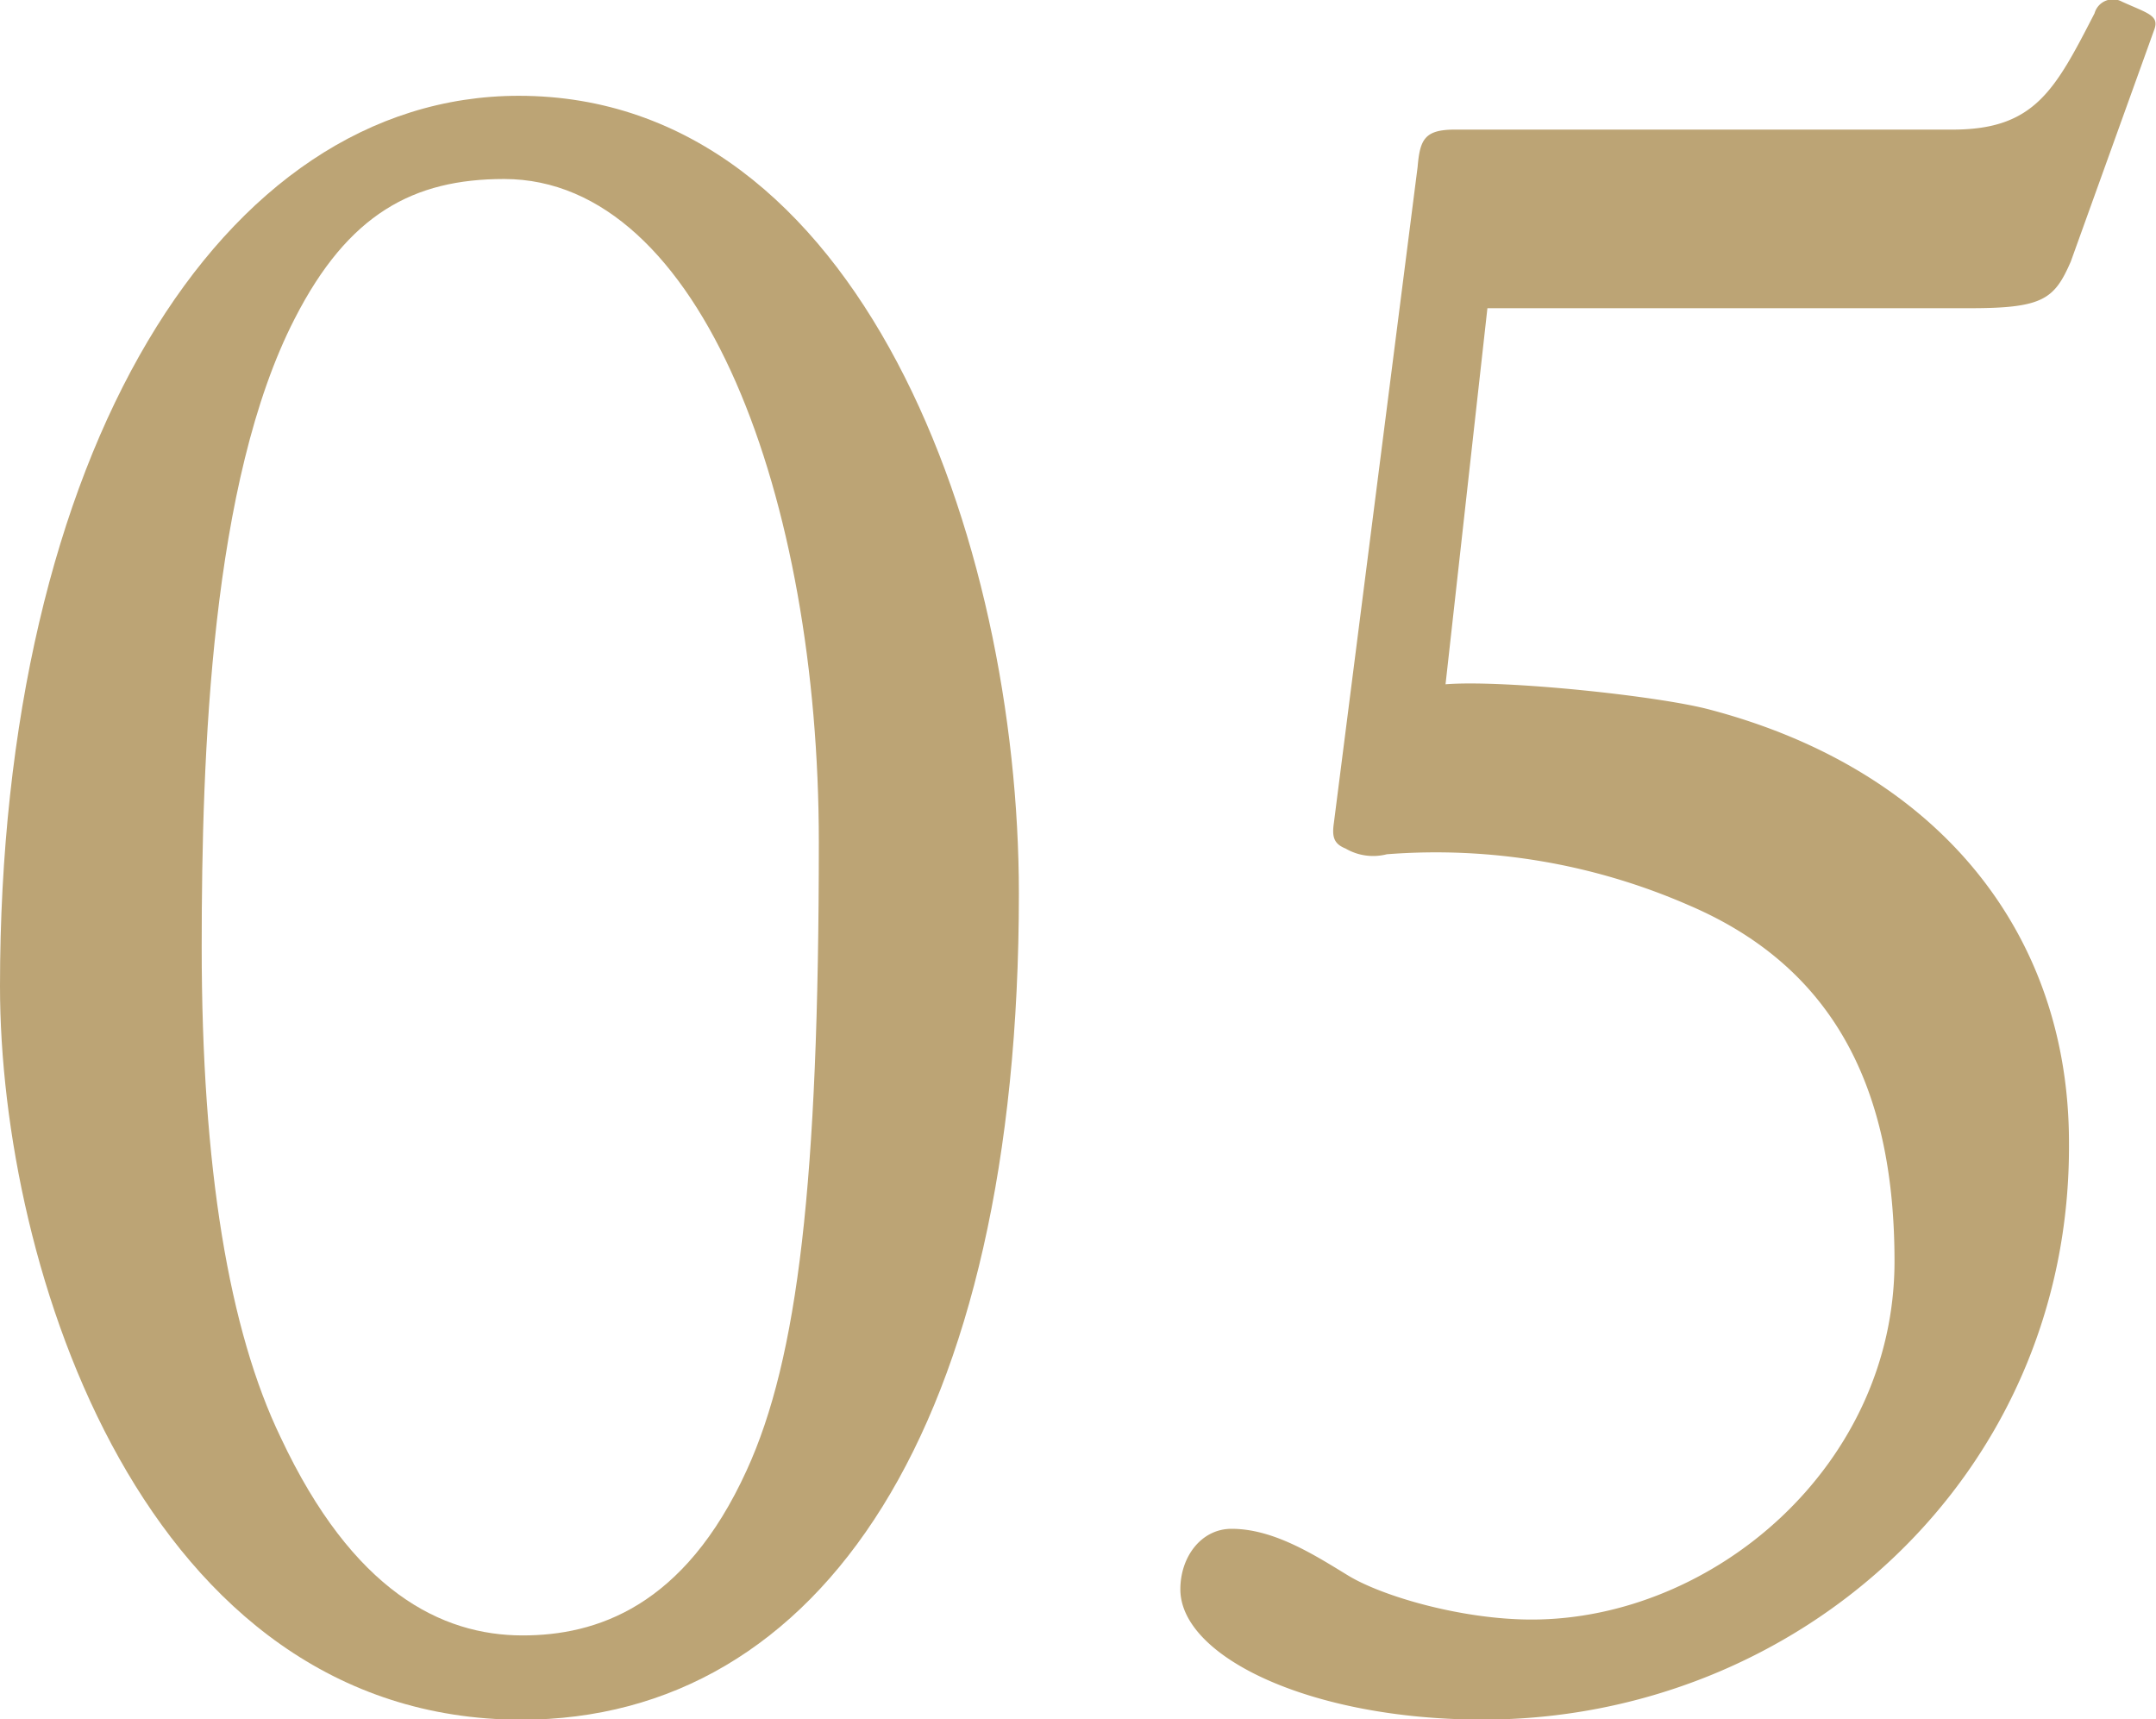 <svg xmlns="http://www.w3.org/2000/svg" viewBox="0 0 157.56 125.62"><defs><style>.cls-1{fill:#bca475;}</style></defs><g id="レイヤー_2" data-name="レイヤー 2"><g id="レイヤー_1-2" data-name="レイヤー 1"><path class="cls-1" d="M0,72.07C0,33.14,16.15,7,37.91,7c25,0,36.55,32.47,36.55,58.31,0,38.93-14.45,60.35-36.38,60.35C10.54,125.62,0,92.64,0,72.07Zm54.57,35.36c3.74-8.16,5.27-21.08,5.27-45.9,0-25-8.5-48.45-23-48.45-6.63,0-11.39,2.55-15.3,10.2-6.12,11.9-6.8,31.79-6.8,45.9,0,16.15,2,28.05,5.78,35.87,5.27,11.22,11.73,14.45,17.68,14.45C43.52,119.5,50,117.46,54.57,107.43Z"/><path class="cls-1" d="M105.64,50c4.25-.34,15.64.85,19.38,1.87,16.66,4.42,26.18,16.32,26.18,31.62.17,24.31-19.72,42.16-42.84,42.16-12.58,0-22.1-4.59-22.1-9.52,0-2.38,1.53-4.42,3.74-4.42,3.06,0,6,1.87,8.5,3.4s8.33,3.23,13.43,3.23c13.26,0,26.52-11.22,26.52-26.18,0-11.9-3.91-21.25-15-26a46.15,46.15,0,0,0-22.1-3.74A4,4,0,0,1,98.33,62c-.85-.34-1-.85-.85-1.87l6.12-47.94c.17-2,.51-2.72,2.72-2.72H142.7c6,0,7.48-2.89,10.37-8.5a1.39,1.39,0,0,1,2-.85c1.87.85,2.72,1,2.38,2l-6.12,17c-1.19,2.72-2,3.4-7.31,3.4H108.7Z"/></g></g></svg>